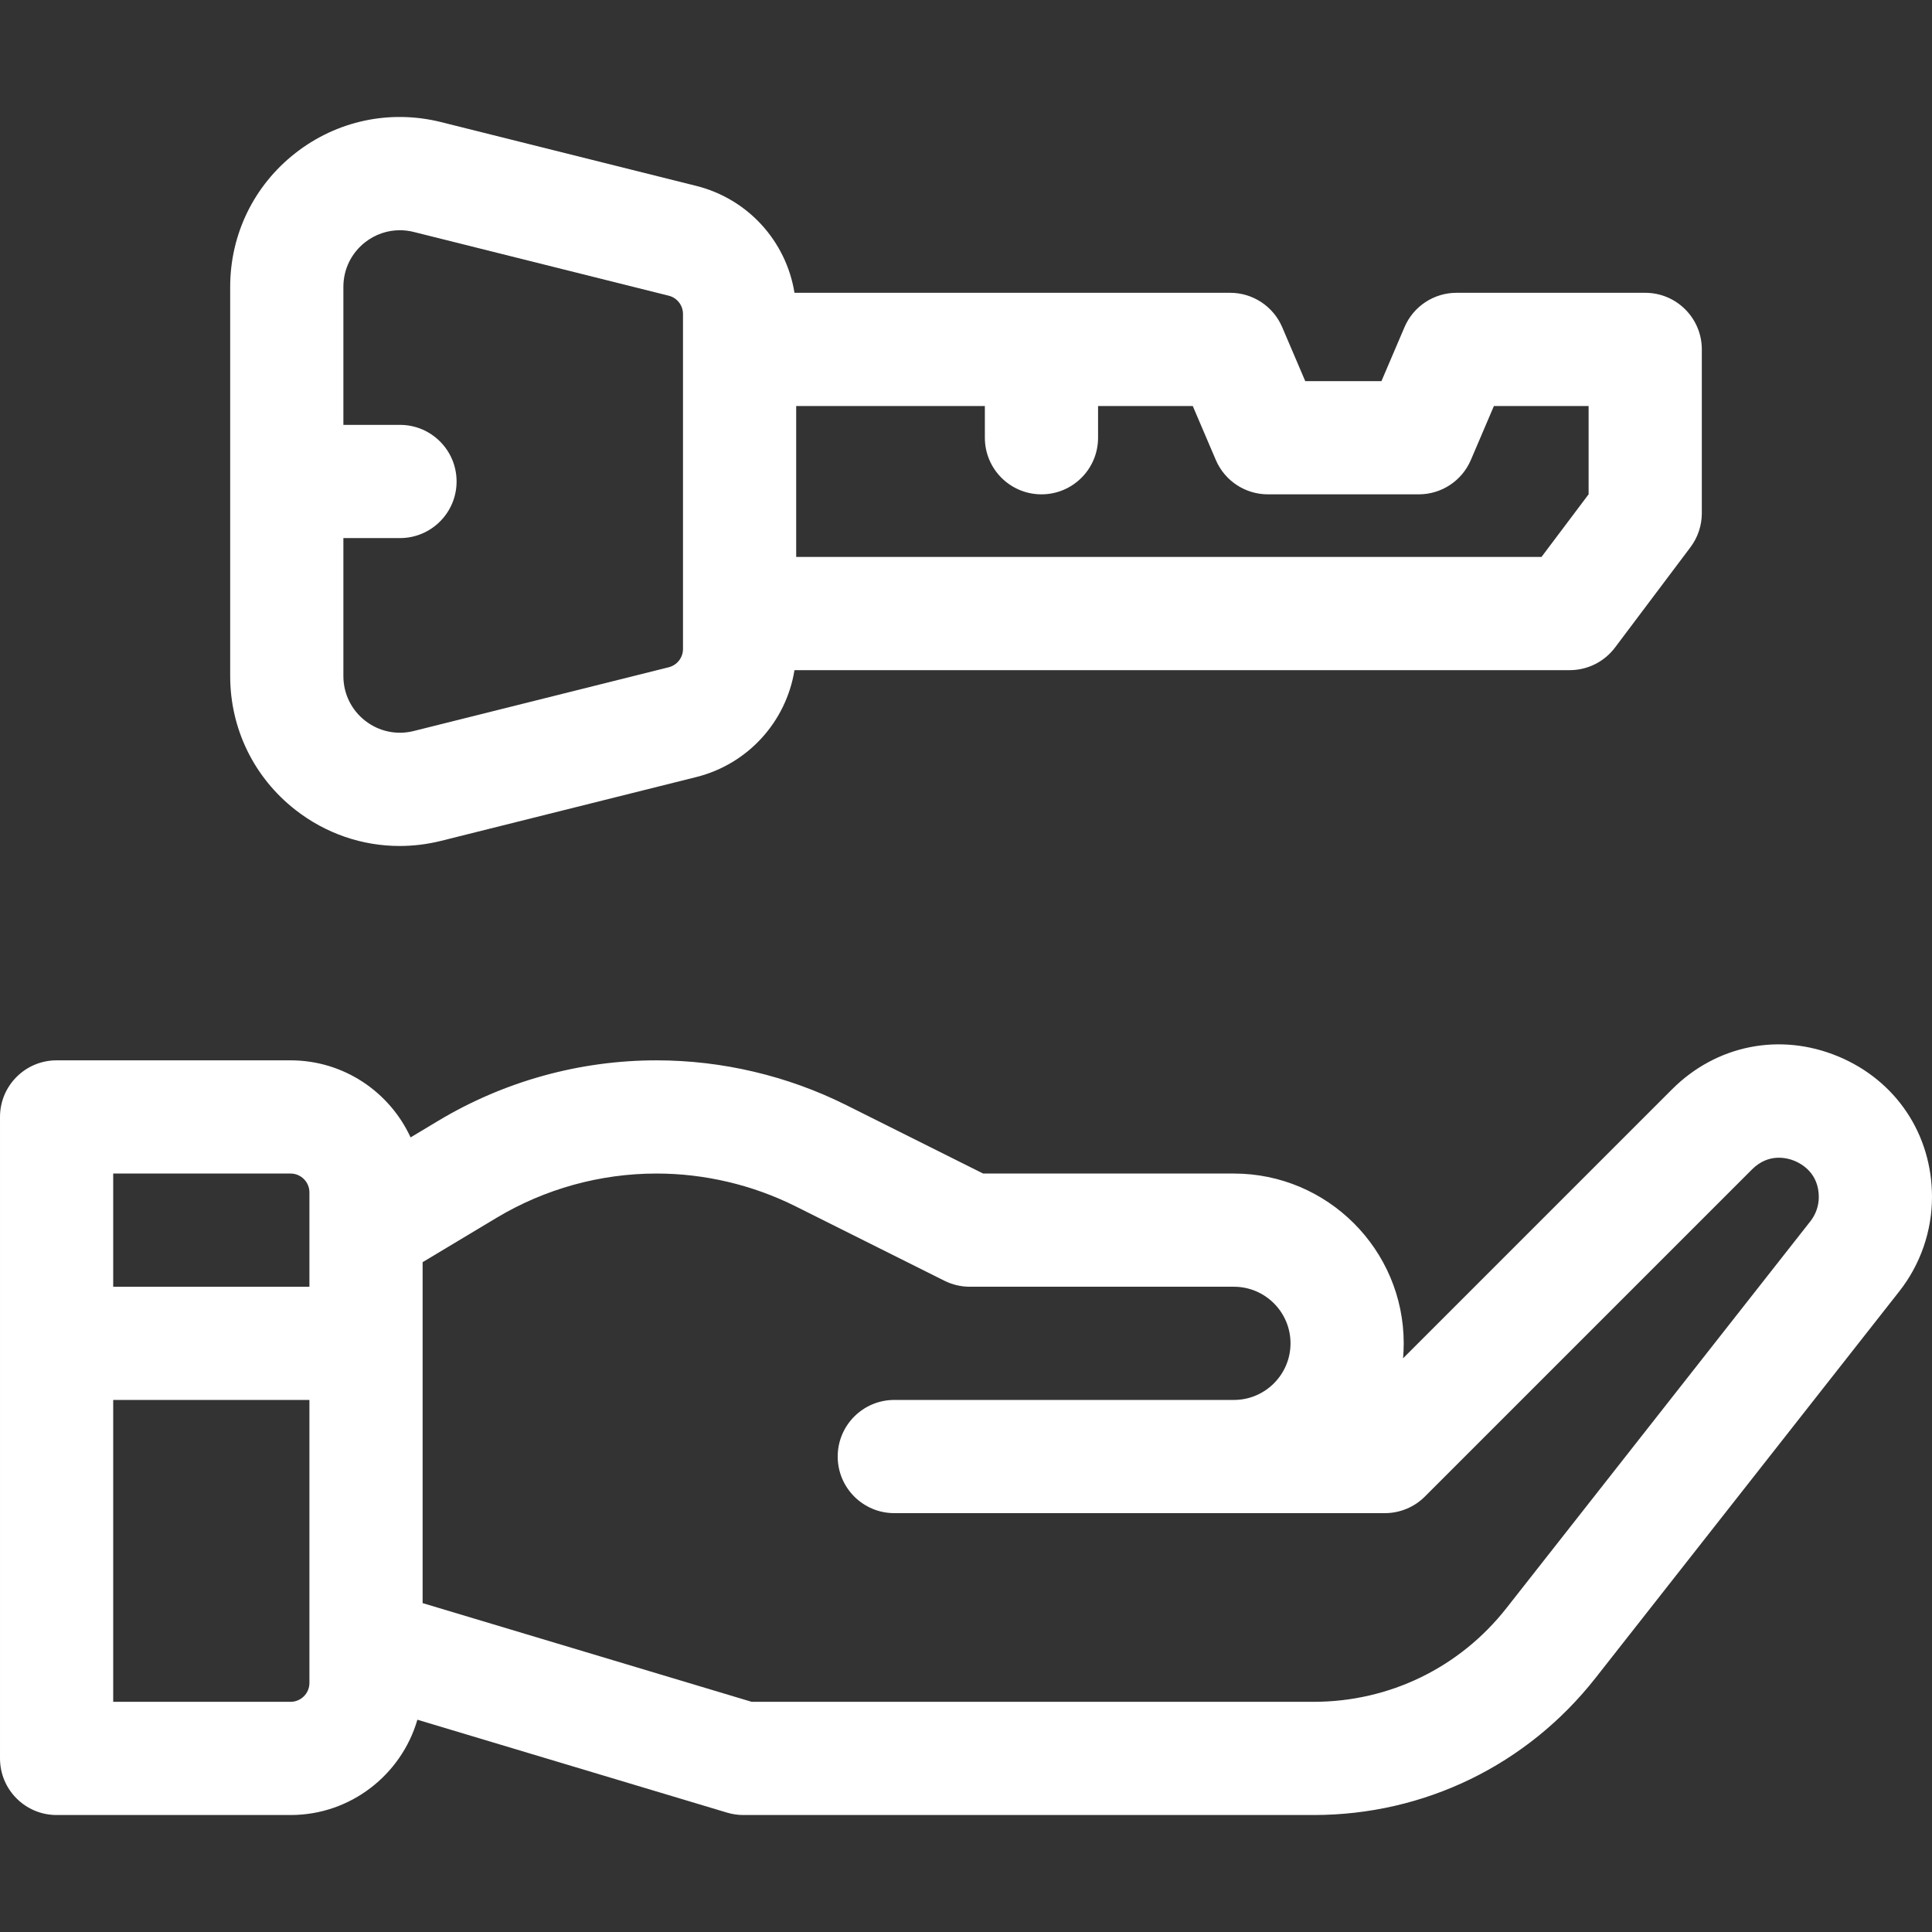 <svg id="Capa_1" fill="#fff" enable-background="new 0 0 512 512" viewBox="0 0 512 512" xmlns="http://www.w3.org/2000/svg"><rect x="0" y="0" width="512" height="512" fill="#333333" stroke="none"/><g><path d="m487.084 279.939c-15.367-6.366-32.223-3.013-43.985 8.75l-71.271 71.271c.115-1.305.173-2.625.173-3.959 0-24.813-20.187-45-45-45h-66.458l-36.256-18.128c-15.536-7.768-32.926-11.873-50.293-11.873-20.378 0-40.385 5.542-57.858 16.026l-7.328 4.397c-5.54-12.039-17.71-20.423-31.808-20.423h-62c-8.284 0-15 6.716-15 15v170c0 8.284 6.716 15 15 15h62c15.918 0 29.378-10.685 33.61-25.257l82.08 24.624c1.398.42 2.85.633 4.31.633h151.117c29.344 0 56.571-13.233 74.7-36.307l80.559-102.529c5.561-7.079 8.624-15.935 8.624-24.936 0-16.635-9.547-30.923-24.916-37.289zm-410.084 31.061c2.757 0 5 2.243 5 5v25h-52v-30zm5 135c0 2.757-2.243 5-5 5h-47v-80h52zm397.786-122.37-80.558 102.529c-12.404 15.787-31.033 24.841-51.111 24.841h-148.916l-87.201-26.161v-90.347l19.571-11.742c12.812-7.687 27.481-11.75 42.423-11.75 12.734 0 25.486 3.01 36.875 8.705l39.423 19.711c2.083 1.042 4.379 1.583 6.708 1.583h70c8.271 0 15 6.729 15 15s-6.729 15-15 15h-90c-8.284 0-15 6.716-15 15s6.716 15 15 15h130c3.979 0 7.793-1.581 10.606-4.394l86.705-86.705c4.417-4.418 9.368-3.043 11.292-2.246 1.923.797 6.396 3.324 6.396 9.573.001 2.312-.786 4.586-2.213 6.403z"/><path d="m78.306 214.642c8.028 6.268 17.693 9.551 27.593 9.551 3.663 0 7.358-.449 11.015-1.363l67.575-16.894c13.76-3.44 23.857-14.699 26.057-28.34h205.454c4.714 0 9.154-2.216 11.988-5.984l20-26.591c1.955-2.599 3.012-5.764 3.012-9.016v-43.409c0-8.284-6.716-15-15-15h-50c-6.007 0-11.435 3.583-13.794 9.107l-6.109 14.301h-20.193l-6.109-14.301c-2.359-5.524-7.787-9.107-13.794-9.107h-115.455c-2.201-13.641-12.298-24.9-26.057-28.339l-67.575-16.894c-13.537-3.384-27.609-.4-38.607 8.187-10.999 8.588-17.307 21.515-17.307 35.47v103.153c0 13.954 6.308 26.882 17.306 35.469zm243.9-92.745c2.359 5.524 7.787 9.107 13.794 9.107h40c6.007 0 11.435-3.583 13.794-9.107l6.109-14.301h25.097v23.397l-12.487 16.603h-197.513v-40h50v8.409c0 8.284 6.716 15 15 15s15-6.716 15-15v-8.409h25.097zm-225.437-57.701c2.676-2.089 5.897-3.183 9.197-3.183 1.221 0 2.453.15 3.672.455l67.575 16.894c2.23.558 3.787 2.552 3.787 4.851v9.384 70 9.385c0 2.298-1.558 4.293-3.788 4.851l-67.574 16.894c-4.513 1.128-9.203.134-12.87-2.729-3.665-2.864-5.768-7.174-5.768-11.825v-36.577h15c8.284 0 15-6.716 15-15s-6.716-15-15-15h-15v-36.576c0-4.652 2.103-8.961 5.769-11.824z"/></g></svg>